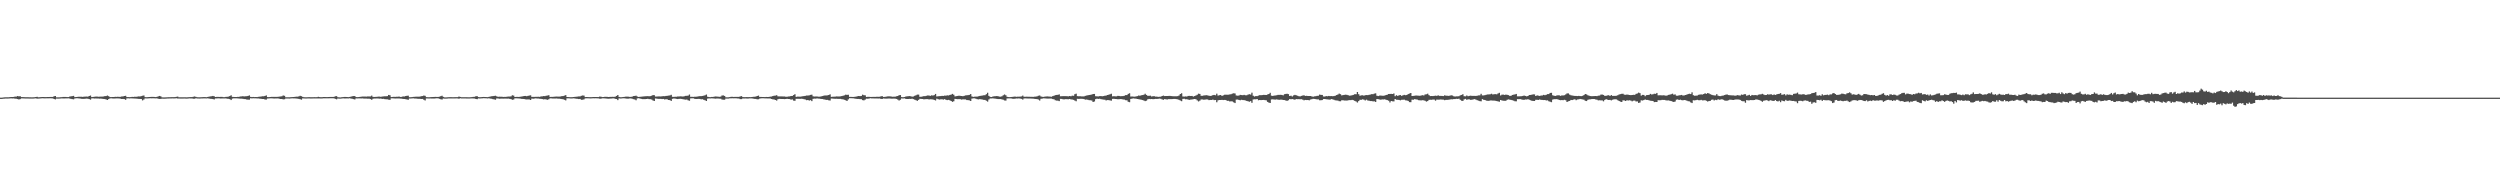 <svg xmlns="http://www.w3.org/2000/svg" width="1920" height="150"><path d="M0 75.000h1v1.000H0zM1 75.000h1v1.000H1zM2 74.832h1v1.000H2zM3 74.764h1v1.000H3zM4 74.695h1v1.000H4zM5 74.712h1v1.000H5zM6 74.689h1v1.000H6zM7 74.598h1v1.000H7zM8 74.494h1v1.005H8zM9 74.500h1v1.105H9zM10 74.429h1v1.157H10zM11 74.200h1v1.600H11zM12 74.181h1v1.650H12zM13 73.801h1v2.264H13zM14 73.965h1v2.418H14zM15 73.899h1v2.244H15zM16 74.570h1v1.000H16zM17 74.563h1v1.000H17zM18 74.611h1v1.000H18zM19 74.655h1v1.000H19zM20 74.651h1v1.000H20zM21 74.659h1v1.000H21zM22 74.707h1v1.000H22zM23 74.707h1v1.000H23zM24 74.730h1v1.000H24zM25 74.713h1v1.000H25zM26 74.646h1v1.000H26zM27 74.473h1v1.043H27zM28 74.360h1v1.420H28zM29 74.701h1v1.000H29zM30 74.649h1v1.000H30zM31 74.551h1v1.000H31zM32 74.489h1v1.000H32zM33 74.508h1v1.000H33zM34 74.547h1v1.000H34zM35 74.533h1v1.000H35zM36 74.514h1v1.000H36zM37 74.508h1v1.000H37zM38 74.450h1v1.039H38zM39 74.434h1v1.086H39zM40 74.459h1v1.125H40zM41 73.931h1v2.075H41zM42 73.715h1v2.618H42zM43 74.735h1v1.000H43zM44 74.759h1v1.000H44zM45 74.730h1v1.000H45zM46 74.657h1v1.000H46zM47 74.592h1v1.000H47zM48 74.460h1v1.179H48zM49 74.443h1v1.189H49zM50 74.458h1v1.119H50zM51 74.568h1v1.000H51zM52 74.537h1v1.000H52zM53 74.172h1v1.504H53zM54 73.967h1v1.980H54zM55 73.815h1v2.309H55zM56 73.601h1v2.685H56zM57 74.623h1v1.000H57zM58 74.493h1v1.000H58zM59 74.416h1v1.053H59zM60 74.289h1v1.286H60zM61 74.272h1v1.423H61zM62 74.315h1v1.546H62zM63 74.411h1v1.537H63zM64 74.263h1v1.662H64zM65 74.198h1v1.642H65zM66 74.159h1v1.566H66zM67 74.229h1v1.576H67zM68 73.749h1v2.337H68zM69 73.359h1v3.208H69zM70 74.567h1v1.000H70zM71 74.459h1v1.055H71zM72 74.282h1v1.416H72zM73 74.175h1v1.443H73zM74 74.154h1v1.544H74zM75 74.311h1v1.370H75zM76 74.265h1v1.488H76zM77 74.212h1v1.515H77zM78 74.182h1v1.691H78zM79 74.079h1v1.908H79zM80 73.847h1v2.256H80zM81 73.779h1v2.624H81zM82 73.384h1v3.399H82zM83 73.878h1v2.180H83zM84 74.553h1v1.000H84zM85 74.530h1v1.000H85zM86 74.495h1v1.107H86zM87 74.472h1v1.180H87zM88 74.367h1v1.241H88zM89 74.419h1v1.147H89zM90 74.309h1v1.269H90zM91 74.399h1v1.228H91zM92 74.354h1v1.437H92zM93 74.076h1v1.961H93zM94 74.022h1v1.957H94zM95 73.746h1v2.388H95zM96 73.596h1v3.059H96zM97 74.552h1v1.000H97zM98 74.540h1v1.000H98zM99 74.619h1v1.000H99zM100 74.527h1v1.000H100zM101 74.412h1v1.183H101zM102 74.436h1v1.201H102zM103 74.311h1v1.375H103zM104 74.368h1v1.383H104zM105 74.213h1v1.613H105zM106 74.017h1v1.894H106zM107 74.096h1v1.888H107zM108 73.815h1v2.229H108zM109 73.546h1v3.585H109zM110 73.306h1v3.113H110zM111 74.583h1v1.000H111zM112 74.629h1v1.000H112zM113 74.607h1v1.000H113zM114 74.504h1v1.000H114zM115 74.440h1v1.046H115zM116 74.416h1v1.091H116zM117 74.390h1v1.062H117zM118 74.461h1v1.045H118zM119 74.554h1v1.000H119zM120 74.403h1v1.103H120zM121 74.042h1v1.806H121zM122 73.685h1v2.315H122zM123 73.986h1v1.955H123zM124 74.762h1v1.000H124zM125 74.820h1v1.000H125zM126 74.822h1v1.000H126zM127 74.768h1v1.000H127zM128 74.687h1v1.000H128zM129 74.658h1v1.000H129zM130 74.644h1v1.000H130zM131 74.615h1v1.000H131zM132 74.595h1v1.000H132zM133 74.598h1v1.000H133zM134 74.558h1v1.000H134zM135 74.352h1v1.092H135zM136 74.178h1v1.507H136zM137 74.684h1v1.000H137zM138 74.725h1v1.000H138zM139 74.721h1v1.000H139zM140 74.703h1v1.000H140zM141 74.696h1v1.000H141zM142 74.716h1v1.000H142zM143 74.754h1v1.000H143zM144 74.660h1v1.000H144zM145 74.580h1v1.000H145zM146 74.571h1v1.060H146zM147 74.522h1v1.107H147zM148 74.301h1v1.549H148zM149 74.087h1v1.723H149zM150 74.410h1v1.081H150zM151 74.669h1v1.000H151zM152 74.689h1v1.000H152zM153 74.719h1v1.000H153zM154 74.643h1v1.000H154zM155 74.599h1v1.000H155zM156 74.562h1v1.000H156zM157 74.567h1v1.000H157zM158 74.626h1v1.000H158zM159 74.457h1v1.086H159zM160 74.260h1v1.411H160zM161 74.041h1v1.839H161zM162 73.944h1v1.996H162zM163 73.654h1v2.428H163zM164 73.930h1v2.443H164zM165 74.486h1v1.120H165zM166 74.387h1v1.231H166zM167 74.384h1v1.155H167zM168 74.427h1v1.159H168zM169 74.412h1v1.240H169zM170 74.404h1v1.199H170zM171 74.578h1v1.032H171zM172 74.578h1v1.060H172zM173 74.387h1v1.203H173zM174 74.343h1v1.496H174zM175 74.189h1v1.670H175zM176 73.768h1v2.358H176zM177 73.180h1v3.692H177zM178 74.369h1v1.377H178zM179 74.433h1v1.063H179zM180 74.475h1v1.022H180zM181 74.490h1v1.023H181zM182 74.403h1v1.180H182zM183 74.403h1v1.276H183zM184 74.071h1v1.697H184zM185 74.018h1v1.754H185zM186 73.880h1v1.983H186zM187 74.009h1v2.059H187zM188 73.909h1v2.204H188zM189 73.902h1v2.525H189zM190 73.662h1v2.877H190zM191 73.242h1v3.326H191zM192 74.395h1v1.087H192zM193 74.532h1v1.056H193zM194 74.465h1v1.000H194zM195 74.528h1v1.000H195zM196 74.515h1v1.021H196zM197 74.524h1v1.085H197zM198 74.338h1v1.268H198zM199 74.236h1v1.549H199zM200 74.138h1v1.765H200zM201 73.924h1v2.098H201zM202 73.936h1v2.103H202zM203 73.653h1v2.765H203zM204 73.283h1v3.234H204zM205 74.545h1v1.150H205zM206 74.611h1v1.000H206zM207 74.481h1v1.050H207zM208 74.394h1v1.137H208zM209 74.400h1v1.167H209zM210 74.402h1v1.262H210zM211 74.416h1v1.215H211zM212 74.392h1v1.220H212zM213 74.361h1v1.220H213zM214 74.200h1v1.623H214zM215 74.098h1v1.945H215zM216 73.942h1v2.084H216zM217 73.331h1v2.989H217zM218 73.578h1v2.659H218zM219 74.691h1v1.000H219zM220 74.684h1v1.000H220zM221 74.688h1v1.000H221zM222 74.717h1v1.000H222zM223 74.582h1v1.000H223zM224 74.545h1v1.000H224zM225 74.491h1v1.093H225zM226 74.409h1v1.173H226zM227 74.243h1v1.416H227zM228 74.216h1v1.535H228zM229 74.049h1v1.862H229zM230 73.574h1v2.623H230zM231 73.896h1v2.648H231zM232 74.390h1v1.175H232zM233 74.633h1v1.000H233zM234 74.685h1v1.000H234zM235 74.692h1v1.000H235zM236 74.626h1v1.000H236zM237 74.619h1v1.000H237zM238 74.668h1v1.000H238zM239 74.655h1v1.000H239zM240 74.637h1v1.000H240zM241 74.617h1v1.000H241zM242 74.637h1v1.000H242zM243 74.607h1v1.000H243zM244 74.326h1v1.311H244zM245 74.536h1v1.084H245zM246 74.663h1v1.000H246zM247 74.604h1v1.000H247zM248 74.505h1v1.000H248zM249 74.512h1v1.000H249zM250 74.538h1v1.000H250zM251 74.535h1v1.000H251zM252 74.507h1v1.000H252zM253 74.460h1v1.009H253zM254 74.432h1v1.022H254zM255 74.446h1v1.000H255zM256 74.395h1v1.145H256zM257 73.928h1v2.007H257zM258 73.825h1v2.483H258zM259 74.670h1v1.000H259zM260 74.761h1v1.000H260zM261 74.782h1v1.000H261zM262 74.656h1v1.000H262zM263 74.537h1v1.000H263zM264 74.470h1v1.134H264zM265 74.433h1v1.190H265zM266 74.506h1v1.048H266zM267 74.608h1v1.000H267zM268 74.459h1v1.029H268zM269 74.224h1v1.449H269zM270 73.933h1v1.921H270zM271 73.781h1v2.333H271zM272 73.769h1v2.622H272zM273 74.563h1v1.000H273zM274 74.612h1v1.000H274zM275 74.562h1v1.000H275zM276 74.393h1v1.186H276zM277 74.217h1v1.390H277zM278 74.151h1v1.419H278zM279 74.157h1v1.544H279zM280 74.119h1v1.587H280zM281 74.180h1v1.533H281zM282 74.027h1v1.780H282zM283 74.073h1v1.707H283zM284 74.012h1v2.048H284zM285 73.400h1v3.222H285zM286 74.371h1v1.452H286zM287 74.466h1v1.194H287zM288 74.393h1v1.284H288zM289 74.349h1v1.277H289zM290 74.176h1v1.474H290zM291 74.182h1v1.580H291zM292 74.354h1v1.310H292zM293 74.155h1v1.806H293zM294 74.012h1v1.891H294zM295 73.939h1v2.179H295zM296 73.909h1v2.345H296zM297 73.807h1v2.459H297zM298 72.894h1v3.673H298zM299 73.156h1v3.558H299zM300 74.530h1v1.000H300zM301 74.432h1v1.078H301zM302 74.349h1v1.236H302zM303 74.409h1v1.265H303zM304 74.310h1v1.303H304zM305 74.270h1v1.331H305zM306 74.161h1v1.455H306zM307 74.456h1v1.255H307zM308 74.374h1v1.413H308zM309 74.030h1v1.962H309zM310 74.073h1v1.938H310zM311 73.772h1v2.390H311zM312 73.571h1v2.798H312zM313 73.481h1v3.184H313zM314 74.659h1v1.000H314zM315 74.653h1v1.000H315zM316 74.559h1v1.000H316zM317 74.402h1v1.123H317zM318 74.354h1v1.302H318zM319 74.241h1v1.409H319zM320 74.252h1v1.576H320zM321 74.250h1v1.630H321zM322 74.198h1v1.683H322zM323 73.898h1v2.144H323zM324 73.797h1v2.181H324zM325 73.378h1v3.236H325zM326 73.577h1v3.582H326zM327 74.614h1v1.000H327zM328 74.634h1v1.000H328zM329 74.697h1v1.000H329zM330 74.607h1v1.000H330zM331 74.530h1v1.127H331zM332 74.511h1v1.157H332zM333 74.448h1v1.221H333zM334 74.379h1v1.205H334zM335 74.444h1v1.000H335zM336 74.444h1v1.056H336zM337 74.234h1v1.658H337zM338 73.858h1v2.355H338zM339 73.514h1v2.904H339zM340 74.403h1v1.258H340zM341 74.766h1v1.000H341zM342 74.802h1v1.000H342zM343 74.724h1v1.000H343zM344 74.638h1v1.000H344zM345 74.600h1v1.000H345zM346 74.610h1v1.000H346zM347 74.628h1v1.000H347zM348 74.628h1v1.000H348zM349 74.606h1v1.000H349zM350 74.578h1v1.000H350zM351 74.602h1v1.000H351zM352 74.122h1v1.724H352zM353 74.446h1v1.005H353zM354 74.635h1v1.000H354zM355 74.646h1v1.000H355zM356 74.637h1v1.000H356zM357 74.630h1v1.000H357zM358 74.651h1v1.000H358zM359 74.693h1v1.000H359zM360 74.683h1v1.000H360zM361 74.644h1v1.000H361zM362 74.525h1v1.069H362zM363 74.419h1v1.209H363zM364 74.336h1v1.352H364zM365 73.863h1v2.151H365zM366 73.864h1v2.342H366zM367 74.563h1v1.000H367zM368 74.648h1v1.000H368zM369 74.589h1v1.000H369zM370 74.520h1v1.000H370zM371 74.432h1v1.000H371zM372 74.484h1v1.000H372zM373 74.539h1v1.000H373zM374 74.597h1v1.000H374zM375 74.390h1v1.099H375zM376 74.111h1v1.593H376zM377 73.926h1v1.919H377zM378 73.808h1v2.305H378zM379 73.701h1v2.628H379zM380 73.522h1v3.070H380zM381 73.999h1v1.607H381zM382 74.318h1v1.320H382zM383 74.256h1v1.547H383zM384 74.286h1v1.508H384zM385 74.281h1v1.443H385zM386 74.440h1v1.349H386zM387 74.404h1v1.311H387zM388 74.384h1v1.320H388zM389 74.242h1v1.552H389zM390 74.112h1v1.609H390zM391 74.145h1v1.760H391zM392 73.962h1v2.191H392zM393 73.172h1v3.481H393zM394 73.405h1v3.013H394zM395 74.475h1v1.041H395zM396 74.385h1v1.148H396zM397 74.401h1v1.162H397zM398 74.429h1v1.174H398zM399 74.313h1v1.415H399zM400 74.144h1v1.805H400zM401 73.976h1v2.027H401zM402 73.739h1v2.306H402zM403 73.682h1v2.587H403zM404 73.879h1v2.486H404zM405 73.635h1v2.708H405zM406 73.359h1v3.023H406zM407 73.193h1v3.603H407zM408 74.397h1v1.348H408zM409 74.414h1v1.388H409zM410 74.411h1v1.275H410zM411 74.356h1v1.183H411zM412 74.327h1v1.321H412zM413 74.296h1v1.381H413zM414 74.398h1v1.427H414zM415 74.028h1v1.917H415zM416 73.965h1v2.106H416zM417 73.800h1v2.520H417zM418 73.817h1v2.371H418zM419 73.499h1v2.882H419zM420 73.370h1v3.264H420zM421 73.130h1v3.108H421zM422 74.439h1v1.098H422zM423 74.402h1v1.168H423zM424 74.398h1v1.282H424zM425 74.275h1v1.375H425zM426 74.203h1v1.492H426zM427 74.141h1v1.464H427zM428 74.208h1v1.552H428zM429 74.211h1v1.549H429zM430 74.095h1v1.821H430zM431 73.812h1v2.260H431zM432 73.762h1v2.469H432zM433 73.400h1v3.231H433zM434 73.072h1v4.020H434zM435 74.497h1v1.000H435zM436 74.538h1v1.000H436zM437 74.595h1v1.000H437zM438 74.665h1v1.000H438zM439 74.622h1v1.000H439zM440 74.501h1v1.000H440zM441 74.400h1v1.237H441zM442 74.277h1v1.528H442zM443 74.210h1v1.676H443zM444 74.059h1v2.034H444zM445 74.056h1v1.918H445zM446 73.563h1v3.076H446zM447 73.313h1v3.268H447zM448 73.426h1v2.935H448zM449 74.546h1v1.000H449zM450 74.519h1v1.000H450zM451 74.544h1v1.000H451zM452 74.594h1v1.000H452zM453 74.614h1v1.000H453zM454 74.579h1v1.000H454zM455 74.488h1v1.000H455zM456 74.514h1v1.000H456zM457 74.489h1v1.000H457zM458 74.493h1v1.040H458zM459 74.532h1v1.017H459zM460 74.168h1v1.591H460zM461 74.220h1v1.594H461zM462 74.539h1v1.000H462zM463 74.484h1v1.035H463zM464 74.344h1v1.207H464zM465 74.338h1v1.310H465zM466 74.390h1v1.376H466zM467 74.474h1v1.363H467zM468 74.419h1v1.321H468zM469 74.387h1v1.287H469zM470 74.363h1v1.225H470zM471 74.393h1v1.148H471zM472 74.224h1v1.700H472zM473 73.688h1v2.369H473zM474 72.960h1v3.920H474zM475 74.426h1v1.167H475zM476 74.673h1v1.000H476zM477 74.633h1v1.000H477zM478 74.479h1v1.000H478zM479 74.370h1v1.141H479zM480 74.254h1v1.390H480zM481 74.196h1v1.597H481zM482 74.247h1v1.529H482zM483 74.401h1v1.237H483zM484 74.369h1v1.220H484zM485 74.254h1v1.572H485zM486 73.787h1v2.373H486zM487 73.685h1v2.692H487zM488 73.450h1v3.534H488zM489 74.122h1v1.464H489zM490 74.436h1v1.000H490zM491 74.331h1v1.336H491zM492 74.216h1v1.706H492zM493 74.137h1v2.021H493zM494 74.026h1v2.132H494zM495 73.947h1v2.209H495zM496 73.892h1v2.148H496zM497 73.830h1v2.054H497zM498 73.945h1v2.178H498zM499 73.807h1v2.398H499zM500 73.514h1v2.919H500zM501 73.007h1v4.147H501zM502 73.128h1v4.435H502zM503 74.149h1v1.476H503zM504 74.130h1v1.628H504zM505 74.025h1v1.892H505zM506 74.041h1v1.882H506zM507 74.096h1v1.856H507zM508 73.948h1v2.131H508zM509 73.813h1v2.147H509zM510 73.881h1v2.492H510zM511 73.697h1v2.489H511zM512 73.579h1v2.763H512zM513 73.418h1v3.360H513zM514 73.255h1v3.669H514zM515 72.788h1v4.721H515zM516 74.368h1v1.498H516zM517 74.412h1v1.195H517zM518 74.303h1v1.416H518zM519 74.284h1v1.662H519zM520 74.083h1v1.991H520zM521 74.064h1v1.875H521zM522 73.994h1v1.897H522zM523 74.017h1v1.946H523zM524 74.134h1v2.042H524zM525 73.925h1v2.481H525zM526 73.628h1v2.901H526zM527 73.556h1v2.879H527zM528 73.406h1v3.648H528zM529 72.601h1v4.759H529zM530 74.329h1v1.223H530zM531 74.368h1v1.082H531zM532 74.380h1v1.135H532zM533 74.306h1v1.592H533zM534 74.317h1v1.703H534zM535 74.124h1v1.838H535zM536 73.961h1v1.982H536zM537 73.807h1v2.192H537zM538 73.833h1v2.466H538zM539 73.663h1v2.545H539zM540 73.495h1v3.169H540zM541 73.141h1v3.876H541zM542 72.598h1v4.956H542zM543 74.280h1v1.430H543zM544 74.559h1v1.000H544zM545 74.622h1v1.000H545zM546 74.467h1v1.066H546zM547 74.428h1v1.141H547zM548 74.225h1v1.470H548zM549 74.077h1v1.712H549zM550 74.152h1v1.526H550zM551 74.222h1v1.428H551zM552 74.363h1v1.429H552zM553 74.209h1v1.619H553zM554 73.347h1v3.103H554zM555 73.249h1v3.341H555zM556 73.674h1v2.923H556zM557 74.707h1v1.000H557zM558 74.730h1v1.000H558zM559 74.712h1v1.000H559zM560 74.543h1v1.000H560zM561 74.352h1v1.159H561zM562 74.363h1v1.113H562zM563 74.428h1v1.077H563zM564 74.416h1v1.060H564zM565 74.405h1v1.132H565zM566 74.387h1v1.212H566zM567 74.399h1v1.259H567zM568 74.025h1v2.112H568zM569 73.846h1v2.295H569zM570 74.535h1v1.084H570zM571 74.609h1v1.044H571zM572 74.573h1v1.038H572zM573 74.570h1v1.101H573zM574 74.586h1v1.121H574zM575 74.550h1v1.045H575zM576 74.574h1v1.000H576zM577 74.472h1v1.120H577zM578 74.357h1v1.416H578zM579 74.274h1v1.654H579zM580 74.149h1v1.834H580zM581 73.733h1v2.555H581zM582 73.399h1v2.813H582zM583 74.439h1v1.287H583zM584 74.468h1v1.034H584zM585 74.473h1v1.000H585zM586 74.494h1v1.000H586zM587 74.523h1v1.023H587zM588 74.469h1v1.082H588zM589 74.521h1v1.096H589zM590 74.470h1v1.158H590zM591 74.239h1v1.406H591zM592 74.161h1v1.848H592zM593 73.790h1v2.498H593zM594 73.525h1v2.852H594zM595 73.447h1v3.361H595zM596 73.089h1v4.198H596zM597 73.983h1v2.177H597zM598 74.023h1v1.905H598zM599 74.024h1v1.949H599zM600 74.022h1v2.033H600zM601 74.083h1v1.929H601zM602 74.063h1v2.081H602zM603 74.317h1v1.705H603zM604 74.296h1v1.559H604zM605 74.099h1v1.944H605zM606 74.026h1v2.080H606zM607 73.706h1v2.836H607zM608 73.687h1v2.630H608zM609 73.035h1v4.252H609zM610 72.328h1v5.103H610zM611 74.401h1v1.463H611zM612 74.193h1v1.666H612zM613 74.186h1v1.691H613zM614 74.220h1v1.701H614zM615 74.096h1v1.734H615zM616 73.907h1v2.040H616zM617 73.780h1v2.419H617zM618 73.640h1v2.813H618zM619 73.392h1v3.554H619zM620 73.354h1v3.446H620zM621 73.220h1v4.062H621zM622 72.834h1v4.053H622zM623 72.707h1v4.967H623zM624 73.979h1v1.892H624zM625 74.164h1v1.545H625zM626 74.103h1v1.683H626zM627 74.110h1v1.478H627zM628 74.248h1v1.493H628zM629 74.252h1v1.528H629zM630 74.082h1v1.902H630zM631 73.798h1v2.228H631zM632 73.514h1v2.761H632zM633 73.331h1v3.090H633zM634 73.300h1v3.444H634zM635 73.216h1v3.502H635zM636 72.958h1v4.110H636zM637 72.450h1v4.734H637zM638 74.396h1v1.264H638zM639 74.283h1v1.447H639zM640 74.265h1v1.580H640zM641 74.166h1v1.726H641zM642 74.018h1v1.827H642zM643 74.077h1v1.860H643zM644 74.086h1v1.842H644zM645 73.963h1v1.981H645zM646 73.767h1v2.426H646zM647 73.540h1v2.747H647zM648 73.217h1v3.433H648zM649 72.683h1v4.317H649zM650 72.883h1v4.685H650zM651 72.750h1v3.609H651zM652 74.419h1v1.000H652zM653 74.415h1v1.000H653zM654 74.456h1v1.000H654zM655 74.464h1v1.080H655zM656 74.343h1v1.385H656zM657 74.196h1v1.680H657zM658 73.915h1v2.052H658zM659 73.746h1v2.239H659zM660 73.838h1v2.289H660zM661 73.679h1v2.487H661zM662 72.695h1v4.187H662zM663 73.089h1v4.008H663zM664 73.220h1v3.264H664zM665 74.436h1v1.342H665zM666 74.335h1v1.470H666zM667 74.341h1v1.315H667zM668 74.438h1v1.004H668zM669 74.433h1v1.134H669zM670 74.391h1v1.203H670zM671 74.409h1v1.188H671zM672 74.388h1v1.234H672zM673 74.317h1v1.326H673zM674 74.325h1v1.323H674zM675 74.271h1v1.334H675zM676 74.026h1v1.881H676zM677 73.761h1v2.256H677zM678 74.456h1v1.161H678zM679 74.406h1v1.308H679zM680 74.220h1v1.577H680zM681 74.027h1v1.716H681zM682 73.965h1v1.710H682zM683 73.989h1v1.702H683zM684 74.158h1v1.635H684zM685 74.302h1v1.471H685zM686 74.241h1v1.475H686zM687 74.217h1v1.580H687zM688 73.932h1v2.068H688zM689 73.735h1v2.739H689zM690 73.118h1v4.067H690zM691 73.010h1v3.605H691zM692 74.550h1v1.000H692zM693 74.699h1v1.000H693zM694 74.488h1v1.028H694zM695 74.187h1v1.713H695zM696 73.985h1v2.062H696zM697 73.895h1v2.146H697zM698 73.766h1v2.151H698zM699 73.919h1v2.054H699zM700 74.253h1v1.501H700zM701 74.067h1v2.092H701zM702 73.594h1v2.963H702zM703 73.155h1v3.815H703zM704 72.657h1v4.796H704zM705 72.674h1v4.011H705zM706 74.367h1v1.492H706zM707 74.291h1v1.665H707zM708 74.089h1v1.922H708zM709 73.845h1v2.434H709zM710 73.819h1v2.392H710zM711 73.584h1v2.539H711zM712 73.326h1v2.810H712zM713 73.354h1v3.035H713zM714 73.601h1v2.658H714zM715 73.237h1v3.043H715zM716 73.383h1v3.015H716zM717 73.060h1v3.714H717zM718 72.116h1v5.022H718zM719 74.101h1v1.679H719zM720 73.929h1v2.232H720zM721 73.838h1v2.622H721zM722 73.775h1v2.530H722zM723 73.608h1v2.653H723zM724 73.673h1v2.795H724zM725 73.431h1v2.718H725zM726 73.465h1v3.167H726zM727 73.218h1v3.666H727zM728 73.339h1v3.337H728zM729 72.918h1v4.120H729zM730 72.672h1v4.910H730zM731 72.112h1v6.141H731zM732 72.752h1v5.034H732zM733 74.034h1v1.877H733zM734 73.855h1v2.229H734zM735 73.676h1v2.508H735zM736 73.459h1v2.689H736zM737 73.614h1v2.582H737zM738 73.708h1v2.779H738zM739 73.875h1v2.429H739zM740 73.616h1v2.714H740zM741 73.271h1v3.076H741zM742 73.164h1v3.699H742zM743 73.065h1v3.828H743zM744 72.844h1v4.274H744zM745 72.221h1v5.360H745zM746 74.084h1v1.628H746zM747 74.383h1v1.134H747zM748 74.253h1v1.262H748zM749 74.192h1v1.619H749zM750 74.201h1v1.998H750zM751 73.951h1v2.391H751zM752 73.691h1v2.467H752zM753 73.517h1v2.769H753zM754 73.376h1v3.076H754zM755 73.179h1v3.539H755zM756 73.123h1v3.640H756zM757 72.353h1v5.004H757zM758 71.221h1v6.790H758zM759 73.610h1v2.798H759zM760 74.415h1v1.202H760zM761 74.514h1v1.083H761zM762 74.117h1v1.402H762zM763 73.915h1v1.753H763zM764 73.904h1v1.893H764zM765 73.772h1v2.169H765zM766 73.906h1v2.182H766zM767 74.171h1v1.892H767zM768 74.264h1v1.797H768zM769 73.951h1v2.409H769zM770 73.188h1v3.418H770zM771 72.564h1v4.608H771zM772 73.173h1v4.103H772zM773 74.333h1v1.301H773zM774 74.566h1v1.000H774zM775 74.576h1v1.000H775zM776 74.487h1v1.106H776zM777 74.393h1v1.437H777zM778 74.300h1v1.564H778zM779 74.162h1v1.642H779zM780 74.318h1v1.323H780zM781 74.249h1v1.401H781zM782 74.241h1v1.349H782zM783 74.175h1v1.552H783zM784 74.057h1v1.886H784zM785 73.425h1v3.061H785zM786 74.291h1v1.308H786zM787 74.294h1v1.265H787zM788 74.265h1v1.368H788zM789 74.276h1v1.422H789zM790 74.309h1v1.343H790zM791 74.367h1v1.296H791zM792 74.329h1v1.406H792zM793 74.399h1v1.372H793zM794 74.264h1v1.665H794zM795 74.167h1v1.875H795zM796 74.003h1v2.154H796zM797 73.520h1v2.895H797zM798 73.318h1v3.886H798zM799 74.061h1v1.825H799zM800 74.354h1v1.388H800zM801 74.403h1v1.093H801zM802 74.210h1v1.367H802zM803 74.090h1v1.572H803zM804 74.020h1v1.702H804zM805 74.140h1v1.590H805zM806 74.169h1v1.506H806zM807 74.315h1v1.409H807zM808 73.819h1v2.288H808zM809 73.499h1v2.793H809zM810 73.043h1v3.965H810zM811 72.891h1v4.381H811zM812 72.792h1v4.502H812zM813 72.487h1v5.196H813zM814 73.911h1v2.034H814zM815 73.869h1v2.123H815zM816 73.837h1v2.447H816zM817 73.819h1v2.459H817zM818 73.811h1v2.341H818zM819 73.890h1v2.291H819zM820 73.982h1v2.247H820zM821 73.738h1v2.279H821zM822 73.940h1v2.417H822zM823 73.463h1v3.000H823zM824 73.599h1v3.086H824zM825 72.361h1v4.898H825zM826 71.916h1v5.870H826zM827 73.834h1v2.066H827zM828 73.916h1v2.039H828zM829 73.893h1v1.994H829zM830 74.054h1v1.819H830zM831 74.021h1v1.921H831zM832 74.025h1v2.075H832zM833 73.613h1v2.956H833zM834 73.354h1v3.113H834zM835 73.160h1v3.482H835zM836 72.965h1v3.989H836zM837 72.792h1v4.207H837zM838 72.584h1v4.644H838zM839 72.210h1v6.145H839zM840 72.125h1v5.796H840zM841 73.887h1v2.259H841zM842 73.994h1v1.790H842zM843 74.010h1v1.982H843zM844 73.847h1v1.958H844zM845 73.760h1v2.369H845zM846 73.942h1v2.417H846zM847 73.768h1v2.706H847zM848 73.516h1v3.055H848zM849 73.412h1v3.758H849zM850 72.957h1v3.907H850zM851 72.746h1v4.148H851zM852 72.400h1v4.728H852zM853 72.000h1v5.322H853zM854 74.006h1v1.909H854zM855 73.906h1v1.953H855zM856 73.985h1v2.061H856zM857 73.989h1v2.079H857zM858 73.631h1v2.613H858zM859 73.702h1v2.467H859zM860 73.862h1v2.228H860zM861 73.816h1v2.303H861zM862 73.791h1v2.608H862zM863 73.506h1v2.969H863zM864 73.062h1v3.914H864zM865 73.009h1v4.071H865zM866 72.111h1v6.061H866zM867 71.623h1v6.880H867zM868 74.127h1v1.879H868zM869 74.061h1v1.672H869zM870 74.191h1v1.371H870zM871 74.244h1v1.494H871zM872 74.048h1v1.724H872zM873 73.853h1v2.198H873zM874 73.384h1v2.822H874zM875 73.527h1v2.862H875zM876 73.144h1v3.471H876zM877 73.035h1v3.796H877zM878 72.760h1v4.436H878zM879 71.993h1v5.687H879zM880 72.917h1v4.393H880zM881 73.566h1v2.716H881zM882 73.574h1v2.399H882zM883 73.490h1v2.649H883zM884 74.064h1v1.951H884zM885 73.878h1v2.284H885zM886 73.885h1v2.187H886zM887 74.202h1v1.730H887zM888 74.208h1v1.755H888zM889 74.374h1v1.489H889zM890 74.296h1v1.414H890zM891 74.266h1v1.592H891zM892 73.722h1v2.606H892zM893 73.438h1v3.197H893zM894 73.755h1v2.306H894zM895 73.726h1v2.584H895zM896 73.732h1v2.652H896zM897 73.660h1v2.466H897zM898 73.635h1v2.482H898zM899 73.754h1v2.371H899zM900 73.890h1v2.195H900zM901 73.927h1v2.061H901zM902 73.937h1v2.066H902zM903 73.952h1v2.160H903zM904 73.840h1v2.435H904zM905 73.361h1v3.332H905zM906 72.168h1v5.055H906zM907 71.651h1v6.045H907zM908 74.108h1v1.823H908zM909 74.179h1v1.628H909zM910 74.014h1v2.205H910zM911 74.148h1v2.051H911zM912 73.686h1v2.787H912zM913 73.640h1v3.072H913zM914 73.752h1v2.740H914zM915 73.654h1v2.728H915zM916 74.132h1v2.072H916zM917 73.803h1v2.205H917zM918 73.298h1v2.962H918zM919 72.763h1v4.338H919zM920 71.955h1v5.949H920zM921 72.155h1v5.163H921zM922 73.586h1v2.825H922zM923 73.577h1v2.800H923zM924 73.312h1v3.305H924zM925 73.200h1v3.291H925zM926 73.134h1v3.216H926zM927 73.274h1v3.139H927zM928 73.549h1v3.347H928zM929 73.697h1v3.073H929zM930 73.525h1v3.250H930zM931 73.068h1v3.408H931zM932 72.930h1v3.990H932zM933 73.149h1v3.661H933zM934 71.922h1v6.627H934zM935 73.440h1v3.627H935zM936 73.100h1v3.722H936zM937 72.968h1v3.848H937zM938 73.658h1v3.029H938zM939 73.225h1v3.614H939zM940 72.771h1v3.998H940zM941 72.724h1v4.110H941zM942 72.781h1v4.709H942zM943 72.730h1v4.681H943zM944 72.523h1v5.414H944zM945 72.327h1v5.420H945zM946 71.892h1v6.011H946zM947 71.609h1v6.957H947zM948 71.767h1v7.386H948zM949 73.298h1v3.191H949zM950 73.479h1v2.971H950zM951 73.366h1v3.370H951zM952 72.834h1v4.174H952zM953 72.986h1v3.683H953zM954 73.112h1v3.763H954zM955 72.882h1v4.019H955zM956 73.145h1v4.019H956zM957 73.153h1v4.345H957zM958 72.667h1v5.086H958zM959 72.364h1v5.747H959zM960 72.615h1v5.040H960zM961 71.155h1v7.792H961zM962 73.548h1v2.861H962zM963 74.111h1v2.108H963zM964 73.758h1v2.524H964zM965 73.825h1v2.205H965zM966 73.421h1v3.594H966zM967 73.050h1v3.727H967zM968 73.102h1v3.820H968zM969 73.030h1v3.752H969zM970 72.877h1v3.860H970zM971 72.888h1v3.990H971zM972 72.955h1v4.093H972zM973 72.535h1v5.720H973zM974 72.173h1v6.631H974zM975 71.246h1v7.863H975zM976 73.475h1v2.935H976zM977 73.657h1v2.623H977zM978 73.411h1v3.032H978zM979 73.299h1v3.177H979zM980 73.143h1v3.218H980zM981 72.839h1v3.702H981zM982 72.863h1v3.786H982zM983 72.814h1v3.736H983zM984 72.915h1v3.631H984zM985 73.230h1v3.561H985zM986 72.339h1v4.524H986zM987 72.141h1v5.054H987zM988 71.986h1v5.465H988zM989 72.301h1v4.725H989zM990 73.712h1v2.346H990zM991 73.493h1v2.732H991zM992 74.066h1v2.012H992zM993 73.273h1v3.080H993zM994 72.834h1v3.780H994zM995 73.141h1v2.932H995zM996 73.506h1v2.677H996zM997 73.868h1v2.263H997zM998 74.029h1v2.222H998zM999 73.646h1v2.525H999zM1000 73.381h1v3.187H1000zM1001 73.155h1v3.881H1001zM1002 73.689h1v3.058H1002zM1003 73.592h1v3.244H1003zM1004 73.735h1v3.074H1004zM1005 73.703h1v3.340H1005zM1006 73.741h1v2.720H1006zM1007 74.047h1v2.125H1007zM1008 74.292h1v1.606H1008zM1009 73.967h1v2.018H1009zM1010 73.871h1v2.275H1010zM1011 73.634h1v2.729H1011zM1012 73.501h1v2.860H1012zM1013 72.676h1v4.334H1013zM1014 72.839h1v4.182H1014zM1015 72.899h1v3.969H1015zM1016 74.099h1v1.994H1016zM1017 74.163h1v1.864H1017zM1018 73.787h1v2.426H1018zM1019 73.934h1v2.414H1019zM1020 73.699h1v2.731H1020zM1021 73.808h1v2.713H1021zM1022 73.776h1v2.315H1022zM1023 73.897h1v2.405H1023zM1024 73.760h1v2.874H1024zM1025 73.546h1v3.490H1025zM1026 72.994h1v4.175H1026zM1027 72.583h1v4.703H1027zM1028 71.901h1v5.825H1028zM1029 72.356h1v5.421H1029zM1030 73.255h1v3.749H1030zM1031 73.019h1v3.975H1031zM1032 72.877h1v4.343H1032zM1033 72.682h1v4.544H1033zM1034 72.856h1v4.425H1034zM1035 73.154h1v3.830H1035zM1036 73.457h1v3.423H1036zM1037 73.392h1v3.515H1037zM1038 73.102h1v3.621H1038zM1039 72.845h1v4.105H1039zM1040 72.270h1v5.227H1040zM1041 72.421h1v5.560H1041zM1042 70.640h1v8.112H1042zM1043 72.337h1v5.308H1043zM1044 73.503h1v3.119H1044zM1045 73.238h1v3.409H1045zM1046 73.158h1v3.124H1046zM1047 73.472h1v3.085H1047zM1048 73.134h1v4.028H1048zM1049 73.026h1v3.523H1049zM1050 73.062h1v4.143H1050zM1051 72.832h1v4.545H1051zM1052 72.598h1v5.035H1052zM1053 72.274h1v5.360H1053zM1054 72.344h1v5.528H1054zM1055 71.876h1v5.954H1055zM1056 71.674h1v6.608H1056zM1057 73.516h1v2.542H1057zM1058 73.782h1v2.385H1058zM1059 73.408h1v2.958H1059zM1060 73.356h1v3.250H1060zM1061 73.528h1v2.796H1061zM1062 73.513h1v2.898H1062zM1063 73.355h1v2.883H1063zM1064 72.969h1v3.699H1064zM1065 72.715h1v4.203H1065zM1066 72.183h1v5.172H1066zM1067 72.117h1v6.565H1067zM1068 72.071h1v5.491H1068zM1069 72.194h1v5.621H1069zM1070 71.772h1v6.088H1070zM1071 73.898h1v2.125H1071zM1072 73.130h1v3.443H1072zM1073 73.701h1v2.923H1073zM1074 73.177h1v3.589H1074zM1075 72.987h1v4.086H1075zM1076 73.619h1v3.043H1076zM1077 73.183h1v3.406H1077zM1078 72.855h1v3.697H1078zM1079 73.111h1v3.964H1079zM1080 72.921h1v4.258H1080zM1081 72.251h1v5.266H1081zM1082 71.851h1v6.568H1082zM1083 71.414h1v7.086H1083zM1084 73.744h1v2.792H1084zM1085 73.626h1v2.983H1085zM1086 73.519h1v2.628H1086zM1087 73.292h1v3.022H1087zM1088 73.403h1v3.101H1088zM1089 73.469h1v3.473H1089zM1090 73.570h1v3.463H1090zM1091 73.328h1v3.770H1091zM1092 73.133h1v3.806H1092zM1093 73.324h1v3.757H1093zM1094 72.544h1v4.872H1094zM1095 72.410h1v5.610H1095zM1096 71.927h1v5.693H1096zM1097 73.072h1v3.629H1097zM1098 73.791h1v2.786H1098zM1099 73.745h1v2.900H1099zM1100 73.793h1v2.647H1100zM1101 73.602h1v2.868H1101zM1102 73.461h1v3.839H1102zM1103 73.601h1v2.894H1103zM1104 73.237h1v3.317H1104zM1105 73.613h1v2.876H1105zM1106 73.618h1v2.772H1106zM1107 73.680h1v2.810H1107zM1108 73.765h1v2.798H1108zM1109 73.237h1v3.719H1109zM1110 73.449h1v3.240H1110zM1111 73.513h1v3.174H1111zM1112 73.601h1v3.018H1112zM1113 73.461h1v2.996H1113zM1114 73.170h1v3.091H1114zM1115 73.360h1v2.919H1115zM1116 73.945h1v2.140H1116zM1117 74.163h1v1.905H1117zM1118 74.000h1v1.869H1118zM1119 73.972h1v2.030H1119zM1120 73.861h1v1.905H1120zM1121 73.220h1v3.416H1121zM1122 72.917h1v4.454H1122zM1123 72.361h1v5.135H1123zM1124 73.900h1v2.456H1124zM1125 73.987h1v1.935H1125zM1126 73.303h1v3.327H1126zM1127 73.857h1v2.443H1127zM1128 73.610h1v2.743H1128zM1129 73.477h1v3.246H1129zM1130 73.633h1v2.975H1130zM1131 73.630h1v2.686H1131zM1132 73.633h1v2.519H1132zM1133 73.693h1v2.824H1133zM1134 73.538h1v3.426H1134zM1135 73.271h1v4.045H1135zM1136 73.202h1v4.485H1136zM1137 72.043h1v5.802H1137zM1138 73.269h1v2.881H1138zM1139 73.277h1v3.358H1139zM1140 73.078h1v3.730H1140zM1141 72.744h1v4.548H1141zM1142 72.535h1v4.900H1142zM1143 72.500h1v4.981H1143zM1144 72.414h1v4.759H1144zM1145 72.005h1v5.176H1145zM1146 72.556h1v4.713H1146zM1147 72.366h1v4.877H1147zM1148 72.290h1v5.136H1148zM1149 72.447h1v5.176H1149zM1150 71.771h1v6.083H1150zM1151 71.287h1v6.851H1151zM1152 73.309h1v3.483H1152zM1153 72.727h1v4.412H1153zM1154 72.639h1v4.735H1154zM1155 72.911h1v4.482H1155zM1156 72.645h1v4.767H1156zM1157 72.789h1v3.860H1157zM1158 73.045h1v3.294H1158zM1159 73.638h1v2.912H1159zM1160 73.570h1v3.158H1160zM1161 72.908h1v4.097H1161zM1162 72.689h1v4.638H1162zM1163 72.491h1v5.256H1163zM1164 72.160h1v5.663H1164zM1165 73.992h1v2.142H1165zM1166 74.001h1v2.159H1166zM1167 73.957h1v2.143H1167zM1168 73.897h1v2.493H1168zM1169 73.681h1v2.926H1169zM1170 73.373h1v3.300H1170zM1171 73.699h1v2.708H1171zM1172 73.995h1v2.426H1172zM1173 73.703h1v2.459H1173zM1174 72.959h1v3.628H1174zM1175 72.920h1v4.092H1175zM1176 72.719h1v4.713H1176zM1177 72.435h1v5.102H1177zM1178 72.490h1v5.098H1178zM1179 73.736h1v2.914H1179zM1180 73.198h1v3.450H1180zM1181 73.466h1v3.302H1181zM1182 73.699h1v2.687H1182zM1183 73.379h1v3.335H1183zM1184 73.318h1v3.433H1184zM1185 72.845h1v3.983H1185zM1186 73.111h1v3.702H1186zM1187 72.795h1v4.371H1187zM1188 72.315h1v4.764H1188zM1189 72.234h1v5.515H1189zM1190 71.391h1v6.748H1190zM1191 71.278h1v7.221H1191zM1192 73.145h1v3.353H1192zM1193 73.525h1v2.661H1193zM1194 73.654h1v2.547H1194zM1195 73.392h1v2.749H1195zM1196 73.160h1v3.195H1196zM1197 73.219h1v3.522H1197zM1198 73.622h1v3.354H1198zM1199 73.246h1v3.624H1199zM1200 73.297h1v3.660H1200zM1201 73.129h1v3.495H1201zM1202 72.503h1v4.481H1202zM1203 71.755h1v6.598H1203zM1204 71.752h1v6.032H1204zM1205 72.656h1v4.846H1205zM1206 73.163h1v3.589H1206zM1207 73.376h1v3.452H1207zM1208 73.529h1v2.945H1208zM1209 73.668h1v2.581H1209zM1210 73.654h1v3.325H1210zM1211 73.763h1v2.602H1211zM1212 73.632h1v2.637H1212zM1213 73.787h1v2.199H1213zM1214 73.833h1v2.355H1214zM1215 73.550h1v2.772H1215zM1216 73.020h1v3.577H1216zM1217 72.211h1v5.203H1217zM1218 72.506h1v5.129H1218zM1219 73.152h1v3.486H1219zM1220 73.500h1v2.859H1220zM1221 73.758h1v2.533H1221zM1222 73.858h1v2.233H1222zM1223 73.845h1v2.210H1223zM1224 73.784h1v2.281H1224zM1225 73.733h1v2.676H1225zM1226 73.815h1v2.759H1226zM1227 73.469h1v3.661H1227zM1228 73.381h1v3.600H1228zM1229 72.629h1v4.498H1229zM1230 72.606h1v4.485H1230zM1231 72.921h1v4.893H1231zM1232 73.641h1v3.132H1232zM1233 73.568h1v2.559H1233zM1234 73.275h1v3.294H1234zM1235 73.107h1v3.708H1235zM1236 73.686h1v2.999H1236zM1237 73.030h1v4.059H1237zM1238 73.644h1v2.971H1238zM1239 73.647h1v2.621H1239zM1240 73.620h1v2.641H1240zM1241 73.516h1v2.842H1241zM1242 73.108h1v3.873H1242zM1243 72.534h1v5.029H1243zM1244 72.318h1v5.787H1244zM1245 72.063h1v6.272H1245zM1246 72.009h1v5.062H1246zM1247 72.708h1v4.426H1247zM1248 72.823h1v4.765H1248zM1249 72.589h1v4.433H1249zM1250 72.764h1v4.454H1250zM1251 72.978h1v4.021H1251zM1252 73.056h1v4.209H1252zM1253 72.942h1v4.876H1253zM1254 72.784h1v4.524H1254zM1255 72.857h1v4.379H1255zM1256 72.066h1v5.847H1256zM1257 71.789h1v6.081H1257zM1258 71.095h1v7.973H1258zM1259 71.508h1v7.239H1259zM1260 73.398h1v3.638H1260zM1261 72.863h1v4.347H1261zM1262 72.887h1v3.969H1262zM1263 73.858h1v2.514H1263zM1264 73.054h1v3.682H1264zM1265 72.970h1v3.783H1265zM1266 72.843h1v4.210H1266zM1267 72.096h1v5.290H1267zM1268 72.569h1v4.902H1268zM1269 72.418h1v5.174H1269zM1270 71.993h1v6.451H1270zM1271 72.088h1v6.200H1271zM1272 71.386h1v6.969H1272zM1273 73.203h1v3.765H1273zM1274 73.146h1v3.868H1274zM1275 73.145h1v3.830H1275zM1276 73.281h1v3.433H1276zM1277 73.184h1v3.551H1277zM1278 73.250h1v3.519H1278zM1279 73.509h1v3.579H1279zM1280 73.277h1v3.857H1280zM1281 72.868h1v4.235H1281zM1282 72.665h1v4.758H1282zM1283 72.325h1v5.308H1283zM1284 71.951h1v6.080H1284zM1285 72.722h1v5.592H1285zM1286 72.504h1v5.483H1286zM1287 73.451h1v3.100H1287zM1288 73.523h1v2.836H1288zM1289 73.224h1v3.553H1289zM1290 73.098h1v3.440H1290zM1291 72.928h1v3.993H1291zM1292 73.353h1v3.719H1292zM1293 73.270h1v3.514H1293zM1294 72.977h1v3.971H1294zM1295 72.669h1v4.643H1295zM1296 72.259h1v5.447H1296zM1297 71.966h1v5.895H1297zM1298 72.258h1v6.392H1298zM1299 70.932h1v8.233H1299zM1300 73.122h1v3.865H1300zM1301 73.499h1v3.612H1301zM1302 73.498h1v3.405H1302zM1303 73.383h1v3.285H1303zM1304 72.800h1v4.165H1304zM1305 72.581h1v4.414H1305zM1306 72.501h1v4.175H1306zM1307 72.576h1v4.515H1307zM1308 72.188h1v4.849H1308zM1309 71.653h1v5.311H1309zM1310 72.102h1v5.329H1310zM1311 71.467h1v6.518H1311zM1312 71.745h1v5.897H1312zM1313 72.369h1v5.090H1313zM1314 72.778h1v3.871H1314zM1315 73.045h1v3.414H1315zM1316 73.285h1v3.849H1316zM1317 73.330h1v3.340H1317zM1318 72.292h1v4.618H1318zM1319 73.461h1v2.754H1319zM1320 73.804h1v2.773H1320zM1321 73.818h1v2.639H1321zM1322 73.539h1v2.656H1322zM1323 73.366h1v3.280H1323zM1324 72.988h1v4.155H1324zM1325 72.669h1v4.713H1325zM1326 72.543h1v4.750H1326zM1327 73.017h1v3.993H1327zM1328 73.098h1v3.441H1328zM1329 73.232h1v3.364H1329zM1330 73.245h1v3.521H1330zM1331 73.270h1v3.534H1331zM1332 73.545h1v2.912H1332zM1333 73.333h1v3.041H1333zM1334 73.046h1v3.338H1334zM1335 73.274h1v3.182H1335zM1336 73.383h1v3.371H1336zM1337 72.606h1v4.849H1337zM1338 72.882h1v4.908H1338zM1339 72.369h1v5.424H1339zM1340 72.346h1v6.572H1340zM1341 73.502h1v3.368H1341zM1342 73.170h1v3.930H1342zM1343 72.785h1v4.245H1343zM1344 73.687h1v3.158H1344zM1345 72.923h1v3.971H1345zM1346 73.102h1v3.787H1346zM1347 73.049h1v3.773H1347zM1348 73.000h1v3.338H1348zM1349 73.289h1v3.152H1349zM1350 72.724h1v3.974H1350zM1351 72.492h1v4.477H1351zM1352 72.433h1v5.056H1352zM1353 72.023h1v6.183H1353zM1354 72.529h1v4.838H1354zM1355 73.007h1v4.141H1355zM1356 72.942h1v3.963H1356zM1357 72.395h1v4.764H1357zM1358 72.643h1v5.007H1358zM1359 72.466h1v4.491H1359zM1360 72.447h1v4.753H1360zM1361 73.013h1v4.470H1361zM1362 72.574h1v4.968H1362zM1363 72.925h1v3.904H1363zM1364 72.482h1v5.150H1364zM1365 72.204h1v5.710H1365zM1366 72.040h1v5.343H1366zM1367 71.543h1v6.933H1367zM1368 72.829h1v4.319H1368zM1369 72.594h1v5.001H1369zM1370 72.296h1v5.470H1370zM1371 73.251h1v3.449H1371zM1372 72.471h1v4.974H1372zM1373 72.760h1v4.584H1373zM1374 72.634h1v4.527H1374zM1375 72.881h1v4.485H1375zM1376 73.102h1v4.469H1376zM1377 72.089h1v5.449H1377zM1378 71.961h1v5.872H1378zM1379 71.792h1v6.123H1379zM1380 71.135h1v8.116H1380zM1381 72.404h1v5.128H1381zM1382 72.508h1v4.850H1382zM1383 72.587h1v4.880H1383zM1384 72.376h1v5.374H1384zM1385 72.343h1v4.938H1385zM1386 72.857h1v4.233H1386zM1387 72.791h1v4.579H1387zM1388 72.523h1v4.964H1388zM1389 72.451h1v5.821H1389zM1390 72.235h1v5.863H1390zM1391 71.583h1v8.129H1391zM1392 71.424h1v7.272H1392zM1393 71.199h1v7.317H1393zM1394 70.729h1v8.215H1394zM1395 73.366h1v3.351H1395zM1396 73.350h1v3.475H1396zM1397 73.099h1v3.899H1397zM1398 73.586h1v3.025H1398zM1399 72.399h1v5.116H1399zM1400 73.235h1v3.494H1400zM1401 72.884h1v4.083H1401zM1402 72.844h1v4.222H1402zM1403 72.642h1v4.376H1403zM1404 73.101h1v3.835H1404zM1405 72.482h1v4.804H1405zM1406 72.494h1v5.211H1406zM1407 71.723h1v7.422H1407zM1408 71.431h1v7.341H1408zM1409 72.183h1v4.775H1409zM1410 72.872h1v3.902H1410zM1411 72.842h1v4.672H1411zM1412 72.728h1v4.742H1412zM1413 72.455h1v4.775H1413zM1414 71.873h1v5.633H1414zM1415 71.998h1v5.797H1415zM1416 72.283h1v5.178H1416zM1417 72.437h1v5.021H1417zM1418 71.658h1v5.578H1418zM1419 71.482h1v6.381H1419zM1420 70.903h1v7.474H1420zM1421 71.604h1v6.292H1421zM1422 72.651h1v4.508H1422zM1423 72.377h1v4.560H1423zM1424 72.595h1v4.319H1424zM1425 72.929h1v4.129H1425zM1426 72.525h1v4.881H1426zM1427 72.083h1v4.915H1427zM1428 72.752h1v4.009H1428zM1429 73.368h1v3.501H1429zM1430 73.146h1v3.947H1430zM1431 72.207h1v5.361H1431zM1432 72.250h1v5.398H1432zM1433 72.355h1v4.645H1433zM1434 72.638h1v5.289H1434zM1435 72.849h1v4.604H1435zM1436 73.088h1v4.230H1436zM1437 72.950h1v4.656H1437zM1438 73.227h1v3.652H1438zM1439 72.945h1v4.388H1439zM1440 73.626h1v3.676H1440zM1441 73.694h1v3.387H1441zM1442 73.248h1v4.089H1442zM1443 72.871h1v4.182H1443zM1444 72.680h1v4.251H1444zM1445 72.060h1v5.090H1445zM1446 71.602h1v6.630H1446zM1447 72.849h1v4.779H1447zM1448 73.440h1v3.673H1448zM1449 73.007h1v3.737H1449zM1450 73.509h1v3.147H1450zM1451 72.458h1v4.533H1451zM1452 72.520h1v4.430H1452zM1453 72.956h1v4.598H1453zM1454 72.627h1v4.332H1454zM1455 72.792h1v4.570H1455zM1456 73.321h1v3.297H1456zM1457 73.355h1v3.251H1457zM1458 72.729h1v4.540H1458zM1459 72.223h1v5.548H1459zM1460 71.617h1v5.979H1460zM1461 71.328h1v6.387H1461zM1462 71.280h1v7.061H1462zM1463 72.499h1v5.687H1463zM1464 71.905h1v6.083H1464zM1465 71.948h1v5.876H1465zM1466 72.262h1v6.308H1466zM1467 72.358h1v5.579H1467zM1468 72.872h1v5.334H1468zM1469 72.188h1v5.412H1469zM1470 72.398h1v5.069H1470zM1471 71.841h1v5.482H1471zM1472 71.716h1v6.556H1472zM1473 71.244h1v7.244H1473zM1474 71.660h1v7.379H1474zM1475 71.380h1v7.879H1475zM1476 72.560h1v4.434H1476zM1477 72.351h1v5.174H1477zM1478 72.311h1v5.549H1478zM1479 72.833h1v4.167H1479zM1480 72.590h1v4.925H1480zM1481 73.349h1v3.774H1481zM1482 72.487h1v4.300H1482zM1483 73.326h1v3.259H1483zM1484 73.139h1v3.752H1484zM1485 72.854h1v4.312H1485zM1486 72.551h1v5.677H1486zM1487 72.010h1v5.624H1487zM1488 71.849h1v6.465H1488zM1489 71.681h1v6.081H1489zM1490 73.156h1v4.621H1490zM1491 73.166h1v3.887H1491zM1492 73.078h1v4.552H1492zM1493 72.385h1v5.865H1493zM1494 72.678h1v4.777H1494zM1495 72.885h1v4.278H1495zM1496 72.898h1v4.548H1496zM1497 71.970h1v5.950H1497zM1498 71.584h1v6.152H1498zM1499 71.526h1v6.852H1499zM1500 71.328h1v8.287H1500zM1501 71.449h1v6.142H1501zM1502 71.107h1v7.526H1502zM1503 72.509h1v4.346H1503zM1504 72.512h1v4.502H1504zM1505 72.777h1v4.476H1505zM1506 73.083h1v3.867H1506zM1507 72.585h1v4.890H1507zM1508 73.107h1v4.243H1508zM1509 72.375h1v4.746H1509zM1510 72.523h1v4.881H1510zM1511 72.463h1v4.780H1511zM1512 73.062h1v4.430H1512zM1513 72.450h1v6.069H1513zM1514 72.042h1v6.712H1514zM1515 70.957h1v7.699H1515zM1516 72.311h1v5.960H1516zM1517 72.185h1v5.279H1517zM1518 72.182h1v5.213H1518zM1519 72.109h1v5.197H1519zM1520 71.659h1v6.505H1520zM1521 72.168h1v5.615H1521zM1522 72.750h1v4.740H1522zM1523 72.695h1v5.026H1523zM1524 72.393h1v5.122H1524zM1525 72.545h1v5.325H1525zM1526 72.077h1v5.944H1526zM1527 71.453h1v7.191H1527zM1528 71.844h1v7.012H1528zM1529 70.921h1v7.584H1529zM1530 72.424h1v5.126H1530zM1531 72.735h1v5.325H1531zM1532 72.304h1v5.838H1532zM1533 73.160h1v3.819H1533zM1534 72.582h1v5.492H1534zM1535 72.028h1v4.827H1535zM1536 72.572h1v4.813H1536zM1537 72.802h1v5.005H1537zM1538 72.704h1v5.077H1538zM1539 72.950h1v3.840H1539zM1540 72.258h1v5.571H1540zM1541 72.316h1v5.236H1541zM1542 71.920h1v6.186H1542zM1543 72.741h1v4.932H1543zM1544 72.726h1v4.637H1544zM1545 72.894h1v4.326H1545zM1546 72.952h1v4.556H1546zM1547 72.747h1v4.524H1547zM1548 73.440h1v3.199H1548zM1549 73.676h1v2.896H1549zM1550 72.645h1v4.386H1550zM1551 72.957h1v4.401H1551zM1552 72.748h1v4.229H1552zM1553 72.503h1v4.372H1553zM1554 72.286h1v5.522H1554zM1555 71.865h1v6.739H1555zM1556 71.424h1v7.781H1556zM1557 72.238h1v4.786H1557zM1558 72.388h1v4.700H1558zM1559 72.408h1v5.143H1559zM1560 73.147h1v4.018H1560zM1561 72.715h1v4.829H1561zM1562 72.751h1v4.703H1562zM1563 72.477h1v4.656H1563zM1564 72.772h1v4.688H1564zM1565 72.986h1v4.520H1565zM1566 72.989h1v4.733H1566zM1567 72.777h1v5.122H1567zM1568 72.013h1v6.490H1568zM1569 71.731h1v6.530H1569zM1570 72.448h1v5.881H1570zM1571 72.495h1v4.791H1571zM1572 71.934h1v5.706H1572zM1573 71.584h1v6.709H1573zM1574 72.114h1v6.320H1574zM1575 71.248h1v7.375H1575zM1576 71.267h1v7.432H1576zM1577 71.348h1v7.844H1577zM1578 71.354h1v7.671H1578zM1579 71.667h1v7.077H1579zM1580 71.656h1v6.458H1580zM1581 71.216h1v7.142H1581zM1582 72.250h1v6.412H1582zM1583 70.866h1v7.881H1583zM1584 71.801h1v6.110H1584zM1585 72.344h1v5.834H1585zM1586 71.490h1v6.971H1586zM1587 71.913h1v6.404H1587zM1588 71.372h1v7.603H1588zM1589 71.261h1v6.557H1589zM1590 71.397h1v6.347H1590zM1591 72.332h1v4.814H1591zM1592 72.629h1v4.759H1592zM1593 72.417h1v5.053H1593zM1594 71.510h1v7.557H1594zM1595 71.322h1v7.081H1595zM1596 71.119h1v7.162H1596zM1597 70.375h1v9.030H1597zM1598 72.036h1v5.796H1598zM1599 72.523h1v4.975H1599zM1600 72.494h1v5.403H1600zM1601 72.032h1v6.233H1601zM1602 72.804h1v4.729H1602zM1603 72.374h1v4.999H1603zM1604 72.710h1v4.422H1604zM1605 72.903h1v4.386H1605zM1606 72.268h1v5.183H1606zM1607 72.216h1v6.091H1607zM1608 70.986h1v7.613H1608zM1609 71.889h1v6.306H1609zM1610 71.869h1v6.837H1610zM1611 72.806h1v4.301H1611zM1612 72.697h1v4.479H1612zM1613 72.342h1v5.420H1613zM1614 72.888h1v4.667H1614zM1615 72.388h1v5.092H1615zM1616 72.806h1v4.265H1616zM1617 72.995h1v4.426H1617zM1618 73.003h1v4.080H1618zM1619 72.819h1v4.000H1619zM1620 72.237h1v4.571H1620zM1621 71.351h1v6.287H1621zM1622 72.524h1v4.963H1622zM1623 71.580h1v6.736H1623zM1624 71.091h1v7.259H1624zM1625 72.574h1v5.133H1625zM1626 72.211h1v5.545H1626zM1627 72.497h1v5.053H1627zM1628 72.321h1v5.602H1628zM1629 72.171h1v5.976H1629zM1630 72.080h1v6.204H1630zM1631 72.553h1v5.216H1631zM1632 72.578h1v5.306H1632zM1633 72.075h1v5.505H1633zM1634 71.105h1v6.842H1634zM1635 71.424h1v7.189H1635zM1636 71.121h1v7.836H1636zM1637 70.059h1v9.135H1637zM1638 70.883h1v7.404H1638zM1639 70.913h1v6.863H1639zM1640 71.825h1v6.710H1640zM1641 73.210h1v4.067H1641zM1642 72.210h1v5.580H1642zM1643 72.759h1v4.784H1643zM1644 72.842h1v4.283H1644zM1645 72.835h1v4.055H1645zM1646 72.482h1v4.569H1646zM1647 72.288h1v5.739H1647zM1648 72.274h1v6.245H1648zM1649 72.038h1v6.140H1649zM1650 71.976h1v7.143H1650zM1651 72.373h1v5.303H1651zM1652 71.286h1v6.410H1652zM1653 72.347h1v5.673H1653zM1654 72.089h1v6.843H1654zM1655 72.043h1v5.400H1655zM1656 72.164h1v5.659H1656zM1657 72.140h1v5.533H1657zM1658 72.841h1v5.258H1658zM1659 72.620h1v5.842H1659zM1660 71.783h1v7.181H1660zM1661 71.474h1v6.515H1661zM1662 71.239h1v7.200H1662zM1663 71.126h1v7.886H1663zM1664 71.874h1v6.095H1664zM1665 72.113h1v5.521H1665zM1666 70.967h1v6.976H1666zM1667 70.732h1v8.345H1667zM1668 71.957h1v6.216H1668zM1669 71.036h1v7.566H1669zM1670 70.522h1v7.971H1670zM1671 72.200h1v5.485H1671zM1672 71.635h1v6.202H1672zM1673 71.928h1v6.078H1673zM1674 71.668h1v6.367H1674zM1675 71.065h1v7.205H1675zM1676 71.064h1v7.895H1676zM1677 70.186h1v9.137H1677zM1678 71.142h1v7.466H1678zM1679 70.378h1v8.838H1679zM1680 70.546h1v7.878H1680zM1681 71.013h1v7.174H1681zM1682 70.890h1v7.948H1682zM1683 70.810h1v8.979H1683zM1684 70.924h1v7.394H1684zM1685 69.850h1v9.341H1685zM1686 70.913h1v8.157H1686zM1687 70.899h1v9.683H1687zM1688 70.811h1v8.391H1688zM1689 69.594h1v10.604H1689zM1690 68.121h1v12.379H1690zM1691 68.882h1v11.896H1691zM1692 70.137h1v9.775H1692zM1693 70.338h1v10.154H1693zM1694 69.695h1v10.178H1694zM1695 70.593h1v7.997H1695zM1696 70.358h1v8.613H1696zM1697 71.051h1v7.436H1697zM1698 71.250h1v7.270H1698zM1699 71.726h1v7.173H1699zM1700 71.039h1v7.820H1700zM1701 71.482h1v6.873H1701zM1702 70.571h1v9.901H1702zM1703 70.262h1v9.676H1703zM1704 69.983h1v10.121H1704zM1705 69.533h1v10.021H1705zM1706 70.090h1v10.758H1706zM1707 70.700h1v8.582H1707zM1708 70.642h1v9.088H1708zM1709 70.035h1v10.144H1709zM1710 70.674h1v8.735H1710zM1711 71.565h1v8.230H1711zM1712 70.730h1v8.816H1712zM1713 69.460h1v10.256H1713zM1714 70.407h1v8.415H1714zM1715 70.929h1v10.289H1715zM1716 70.020h1v12.068H1716zM1717 69.196h1v12.539H1717zM1718 69.937h1v10.024H1718zM1719 69.416h1v10.010H1719zM1720 70.448h1v8.704H1720zM1721 70.236h1v9.341H1721zM1722 70.560h1v8.664H1722zM1723 69.558h1v11.037H1723zM1724 70.165h1v10.604H1724zM1725 70.631h1v8.592H1725zM1726 71.210h1v8.633H1726zM1727 70.235h1v8.497H1727zM1728 71.113h1v8.531H1728zM1729 70.323h1v9.442H1729zM1730 71.374h1v7.902H1730zM1731 70.982h1v8.100H1731zM1732 73.495h1v3.294H1732zM1733 73.573h1v3.229H1733zM1734 73.399h1v3.283H1734zM1735 73.030h1v3.869H1735zM1736 73.182h1v3.551H1736zM1737 73.546h1v3.350H1737zM1738 72.983h1v3.740H1738zM1739 73.679h1v2.830H1739zM1740 73.142h1v2.990H1740zM1741 73.345h1v3.088H1741zM1742 73.287h1v3.552H1742zM1743 73.447h1v2.972H1743zM1744 73.242h1v3.165H1744zM1745 73.787h1v2.771H1745zM1746 73.319h1v3.383H1746zM1747 73.705h1v2.661H1747zM1748 73.654h1v2.806H1748zM1749 73.101h1v3.491H1749zM1750 73.807h1v2.467H1750zM1751 73.973h1v2.160H1751zM1752 74.404h1v1.342H1752zM1753 74.965h1v1.000H1753zM1754 74.961h1v1.000H1754zM1755 74.975h1v1.000H1755zM1756 74.958h1v1.000H1756zM1757 74.974h1v1.000H1757zM1758 74.965h1v1.000H1758zM1759 74.968h1v1.000H1759zM1760 74.968h1v1.000H1760zM1761 74.978h1v1.000H1761zM1762 74.977h1v1.000H1762zM1763 74.978h1v1.000H1763zM1764 74.985h1v1.000H1764zM1765 74.989h1v1.000H1765zM1766 74.991h1v1.000H1766zM1767 74.994h1v1.000H1767zM1768 74.992h1v1.000H1768zM1769 74.992h1v1.000H1769zM1770 74.995h1v1.000H1770zM1771 74.994h1v1.000H1771zM1772 74.995h1v1.000H1772zM1773 74.996h1v1.000H1773zM1774 74.996h1v1.000H1774zM1775 74.998h1v1.000H1775zM1776 74.998h1v1.000H1776zM1777 74.998h1v1.000H1777zM1778 74.998h1v1.000H1778zM1779 74.999h1v1.000H1779zM1780 74.999h1v1.000H1780zM1781 74.999h1v1.000H1781zM1782 74.999h1v1.000H1782zM1783 74.999h1v1.000H1783zM1784 74.999h1v1.000H1784zM1785 74.999h1v1.000H1785zM1786 74.999h1v1.000H1786zM1787 75.000h1v1.000H1787zM1788 75.000h1v1.000H1788zM1789 75.000h1v1.000H1789zM1790 75.000h1v1.000H1790zM1791 75.000h1v1.000H1791zM1792 75.000h1v1.000H1792zM1793 75.000h1v1.000H1793zM1794 75.000h1v1.000H1794zM1795 75.000h1v1.000H1795zM1796 75.000h1v1.000H1796zM1797 75.000h1v1.000H1797zM1798 75.000h1v1.000H1798zM1799 75.000h1v1.000H1799zM1800 75.000h1v1.000H1800zM1801 75.000h1v1.000H1801zM1802 75.000h1v1.000H1802zM1803 75.000h1v1.000H1803zM1804 75.000h1v1.000H1804zM1805 75.000h1v1.000H1805zM1806 75.000h1v1.000H1806zM1807 75.000h1v1.000H1807zM1808 75.000h1v1.000H1808zM1809 75.000h1v1.000H1809zM1810 75.000h1v1.000H1810zM1811 75.000h1v1.000H1811zM1812 75.000h1v1.000H1812zM1813 75.000h1v1.000H1813zM1814 75.000h1v1.000H1814zM1815 75.000h1v1.000H1815zM1816 75.000h1v1.000H1816zM1817 75.000h1v1.000H1817zM1818 75.000h1v1.000H1818zM1819 75.000h1v1.000H1819zM1820 75.000h1v1.000H1820zM1821 75.000h1v1.000H1821zM1822 75.000h1v1.000H1822zM1823 75.000h1v1.000H1823zM1824 75.000h1v1.000H1824zM1825 75.000h1v1.000H1825zM1826 75.000h1v1.000H1826zM1827 75.000h1v1.000H1827zM1828 75.000h1v1.000H1828zM1829 75.000h1v1.000H1829zM1830 75.000h1v1.000H1830zM1831 75.000h1v1.000H1831zM1832 75.000h1v1.000H1832zM1833 75.000h1v1.000H1833zM1834 75.000h1v1.000H1834zM1835 75.000h1v1.000H1835zM1836 75.000h1v1.000H1836zM1837 75.000h1v1.000H1837zM1838 75.000h1v1.000H1838zM1839 75.000h1v1.000H1839zM1840 75.000h1v1.000H1840zM1841 75.000h1v1.000H1841zM1842 75.000h1v1.000H1842zM1843 75.000h1v1.000H1843zM1844 75.000h1v1.000H1844zM1845 75.000h1v1.000H1845zM1846 75.000h1v1.000H1846zM1847 75.000h1v1.000H1847zM1848 75.000h1v1.000H1848zM1849 75.000h1v1.000H1849zM1850 75.000h1v1.000H1850zM1851 75.000h1v1.000H1851zM1852 75.000h1v1.000H1852zM1853 75.000h1v1.000H1853zM1854 75.000h1v1.000H1854zM1855 75.000h1v1.000H1855zM1856 75.000h1v1.000H1856zM1857 75.000h1v1.000H1857zM1858 75.000h1v1.000H1858zM1859 75.000h1v1.000H1859zM1860 75.000h1v1.000H1860zM1861 75.000h1v1.000H1861zM1862 75.000h1v1.000H1862zM1863 75.000h1v1.000H1863zM1864 75.000h1v1.000H1864zM1865 75.000h1v1.000H1865zM1866 75.000h1v1.000H1866zM1867 75.000h1v1.000H1867zM1868 75.000h1v1.000H1868zM1869 75.000h1v1.000H1869zM1870 75.000h1v1.000H1870zM1871 75.000h1v1.000H1871zM1872 75.000h1v1.000H1872zM1873 75.000h1v1.000H1873zM1874 75.000h1v1.000H1874zM1875 75.000h1v1.000H1875zM1876 75.000h1v1.000H1876zM1877 75.000h1v1.000H1877zM1878 75.000h1v1.000H1878zM1879 75.000h1v1.000H1879zM1880 75.000h1v1.000H1880zM1881 75.000h1v1.000H1881zM1882 75.000h1v1.000H1882zM1883 75.000h1v1.000H1883zM1884 75.000h1v1.000H1884zM1885 75.000h1v1.000H1885zM1886 75.000h1v1.000H1886zM1887 75.000h1v1.000H1887zM1888 75.000h1v1.000H1888zM1889 75.000h1v1.000H1889zM1890 75.000h1v1.000H1890zM1891 75.000h1v1.000H1891zM1892 75.000h1v1.000H1892zM1893 75.000h1v1.000H1893zM1894 75.000h1v1.000H1894zM1895 75.000h1v1.000H1895zM1896 75.000h1v1.000H1896zM1897 75.000h1v1.000H1897zM1898 75.000h1v1.000H1898zM1899 75.000h1v1.000H1899zM1900 75.000h1v1.000H1900zM1901 75.000h1v1.000H1901zM1902 75.000h1v1.000H1902zM1903 75.000h1v1.000H1903zM1904 75.000h1v1.000H1904zM1905 75.000h1v1.000H1905zM1906 75.000h1v1.000H1906zM1907 75.000h1v1.000H1907zM1908 75.000h1v1.000H1908zM1909 75.000h1v1.000H1909zM1910 75.000h1v1.000H1910zM1911 75.000h1v1.000H1911zM1912 75.000h1v1.000H1912zM1913 75.000h1v1.000H1913zM1914 75.000h1v1.000H1914zM1915 75.000h1v1.000H1915zM1916 75.000h1v1.000H1916zM1917 75.000h1v1.000H1917zM1918 75.000h1v1.000H1918zM1919 75.000h1v1.000H1919z" fill="#4a4a4a"/></svg>